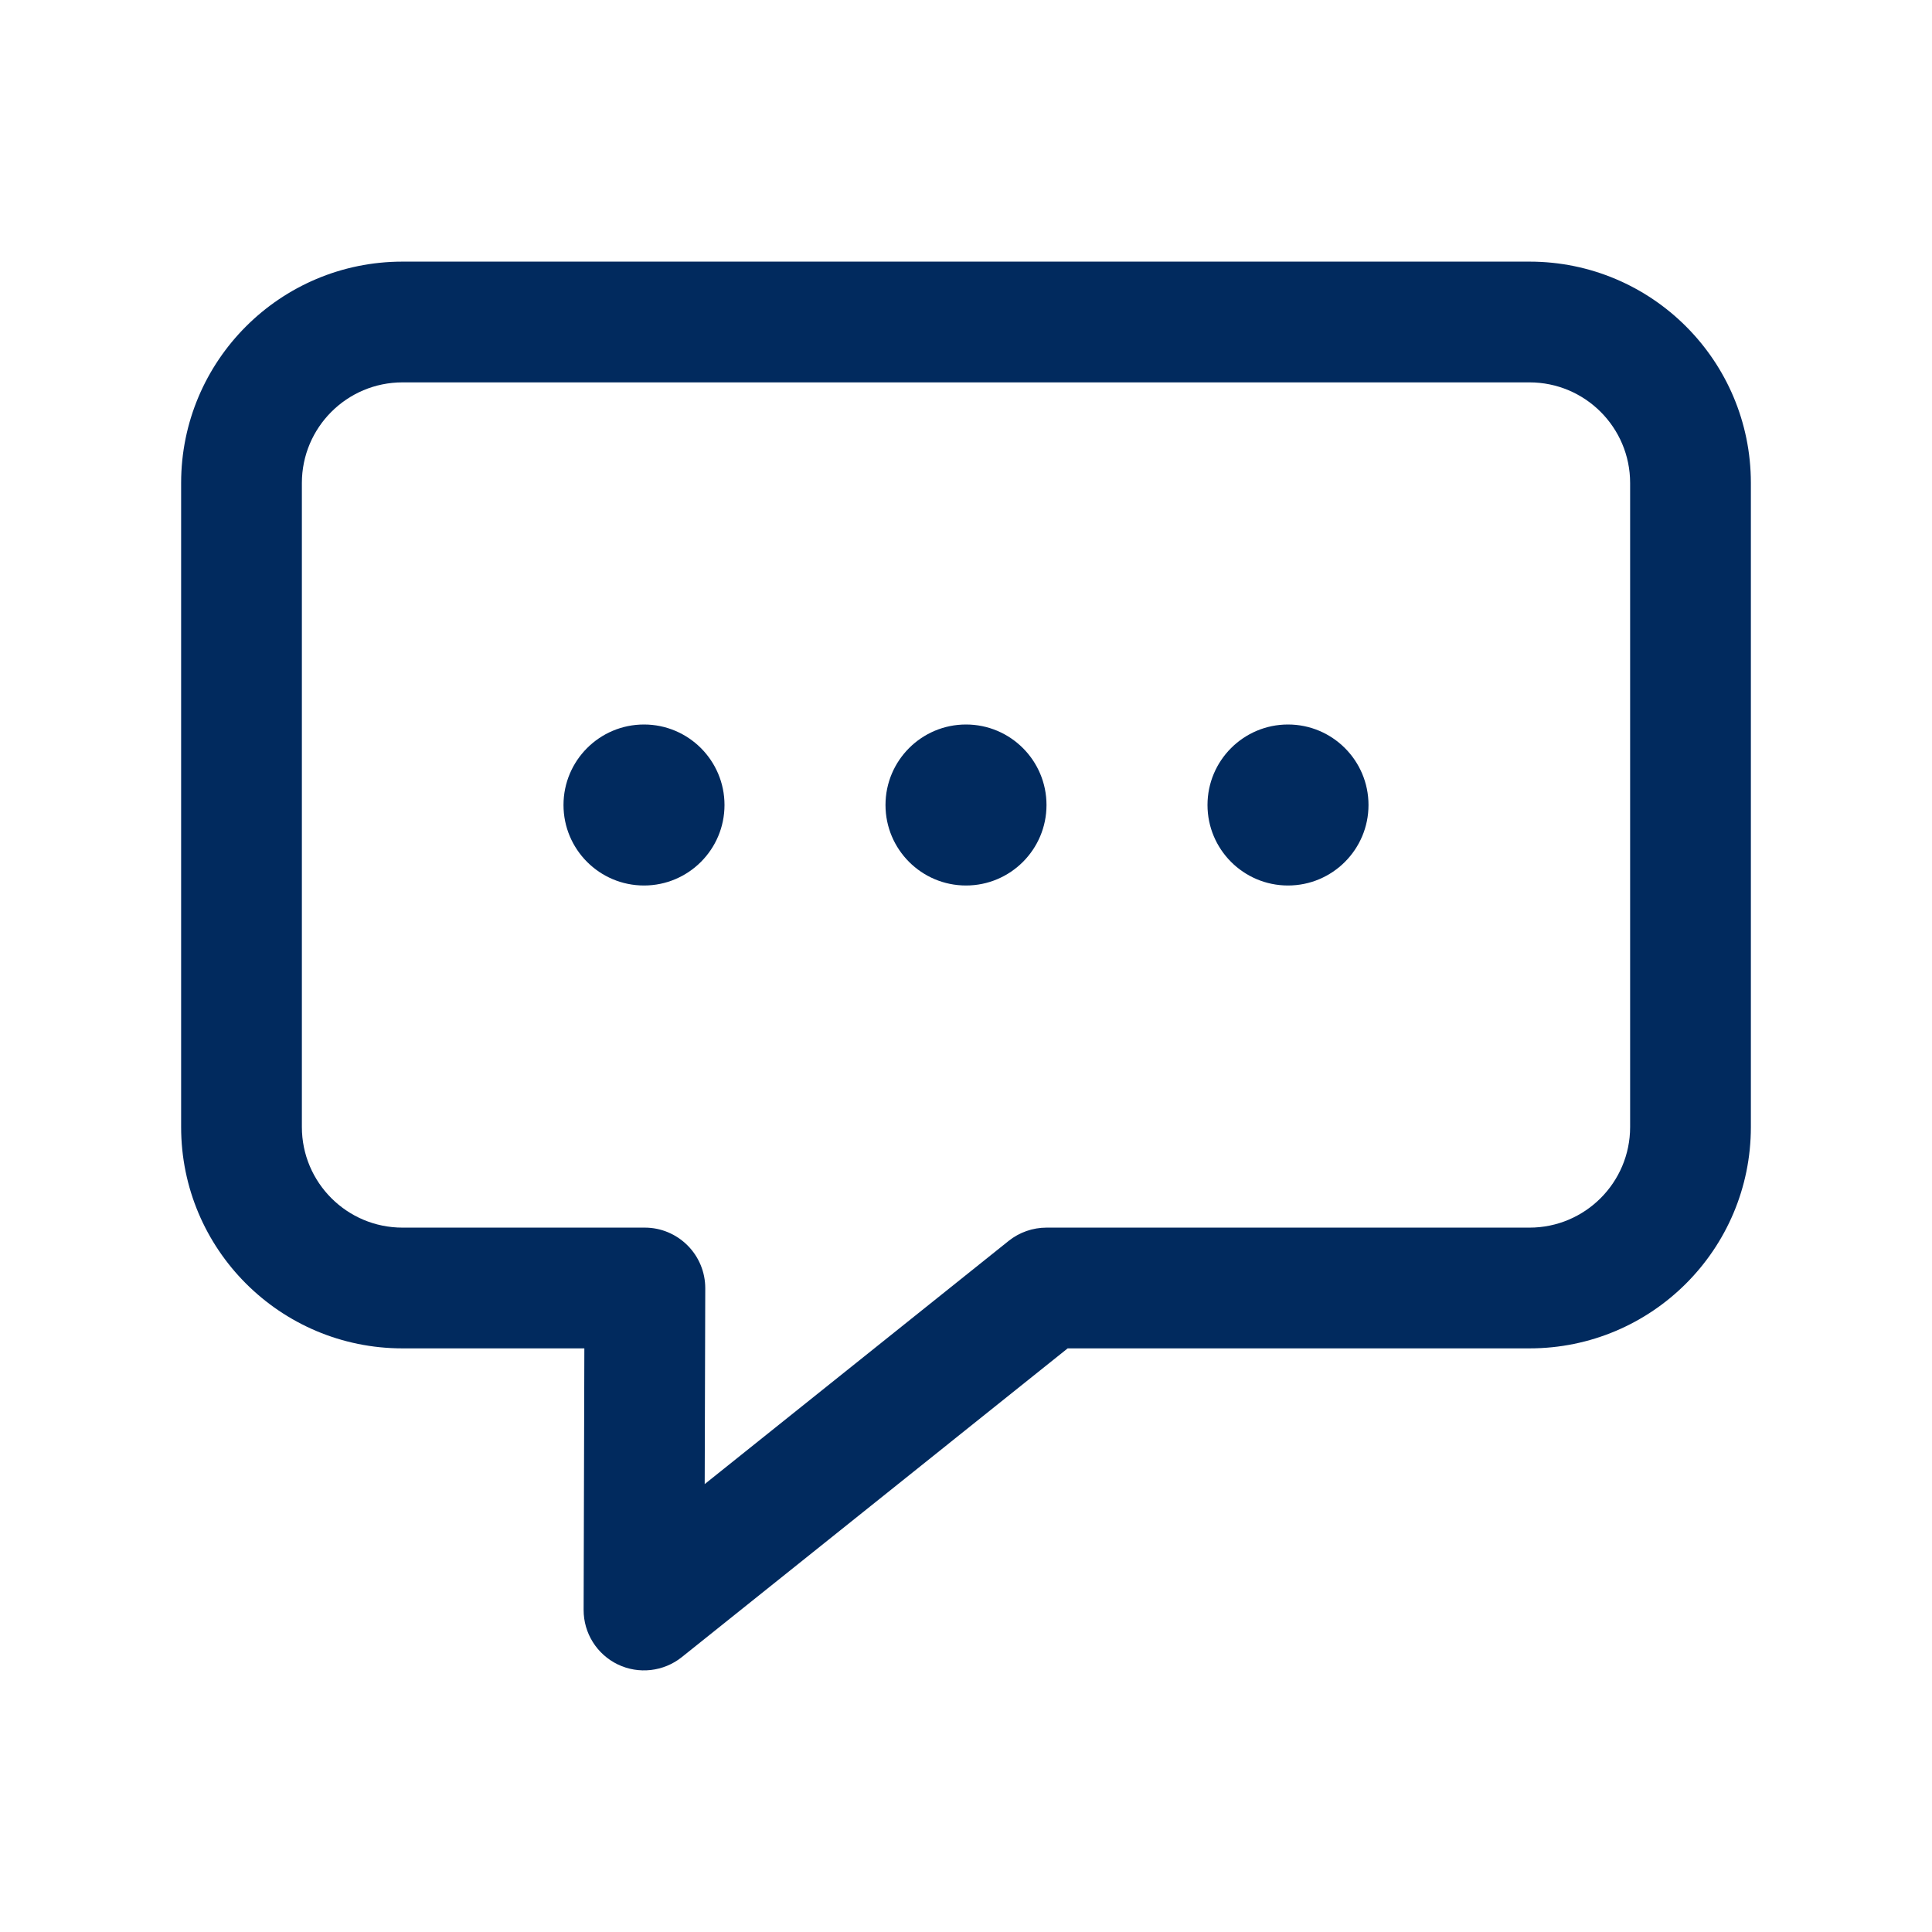 <?xml version="1.0" encoding="utf-8"?>
<svg xmlns="http://www.w3.org/2000/svg" fill="none" height="24" viewBox="0 0 24 24" width="24">
<path d="M19 3.25C20.519 3.25 21.75 4.481 21.75 6V14C21.75 15.519 20.519 16.75 19 16.75H13.263L8.469 20.586C8.243 20.766 7.934 20.801 7.674 20.676C7.414 20.55 7.249 20.287 7.25 19.998L7.259 16.75H5C3.481 16.75 2.25 15.519 2.25 14V6C2.25 4.481 3.481 3.25 5 3.25H19ZM5 4.75C4.31 4.75 3.75 5.31 3.75 6V14C3.75 14.69 4.31 15.25 5 15.25H8.011C8.21 15.25 8.4 15.33 8.541 15.471C8.682 15.612 8.761 15.803 8.761 16.002L8.754 18.436L12.531 15.414C12.664 15.308 12.83 15.25 13 15.25H19C19.69 15.25 20.25 14.69 20.25 14V6C20.25 5.31 19.69 4.75 19 4.75H5ZM8 9C8.552 9 9 9.448 9 10C9 10.552 8.552 11 8 11C7.448 11 7 10.552 7 10C7 9.448 7.448 9 8 9ZM12 9C12.552 9 13 9.448 13 10C13 10.552 12.552 11 12 11C11.448 11 11 10.552 11 10C11 9.448 11.448 9 12 9ZM16 9C16.552 9 17 9.448 17 10C17 10.552 16.552 11 16 11C15.448 11 15 10.552 15 10C15 9.448 15.448 9 16 9Z" fill="#012A5E"/>
</svg>